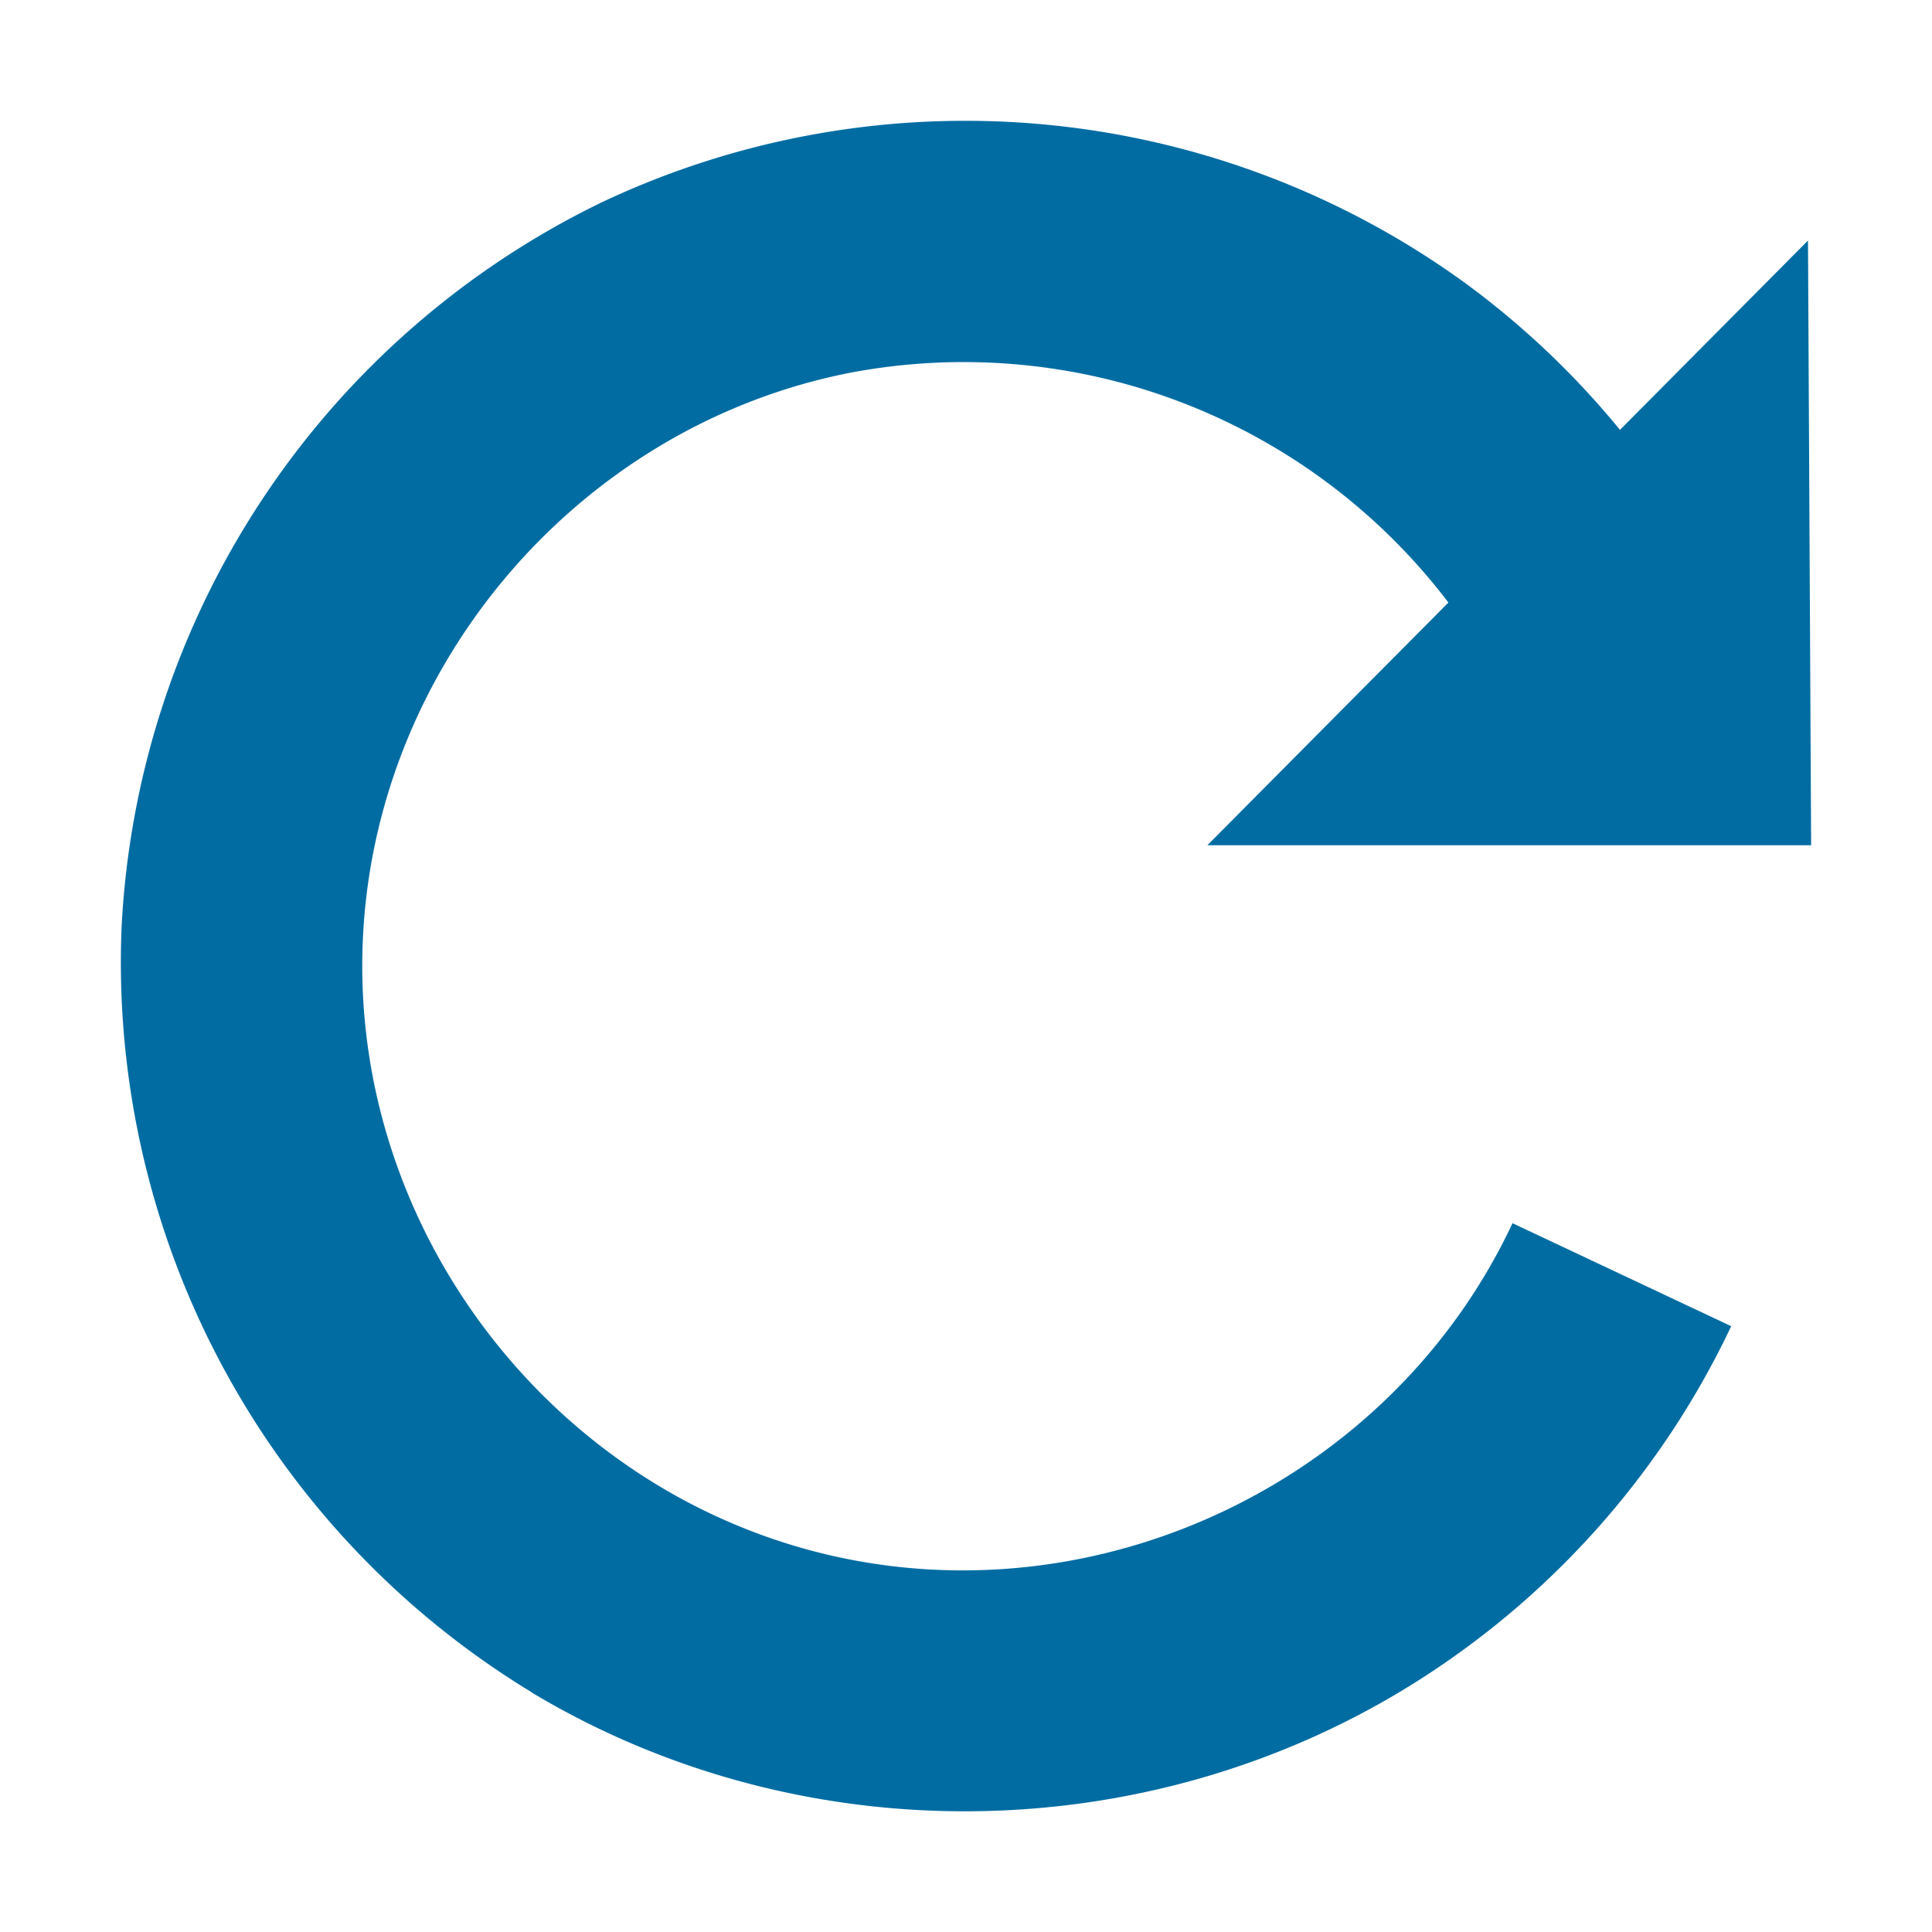 <svg width="16" height="16" viewBox="0 0 16 16" xmlns="http://www.w3.org/2000/svg"><path d="M4.406 14.018c2.25 1.348 5.13 1.304 7.343-.103a7.042 7.042 0 0 0 2.588-2.932l-1.811-.853c-.99 2.113-3.39 3.278-5.661 2.748-2.27-.53-3.909-2.638-3.864-4.972.044-2.335 1.762-4.378 4.05-4.821a5.042 5.042 0 0 1 4.944 1.905L9.999 7h5l-.026-5.008-1.557 1.568a7.003 7.003 0 0 0-1.285-1.218 7.05 7.05 0 0 0-7.155-.663 7.07 7.07 0 0 0-3.969 5.998 7.073 7.073 0 0 0 3.4 6.34Z" fill="#006CA2"/></svg>